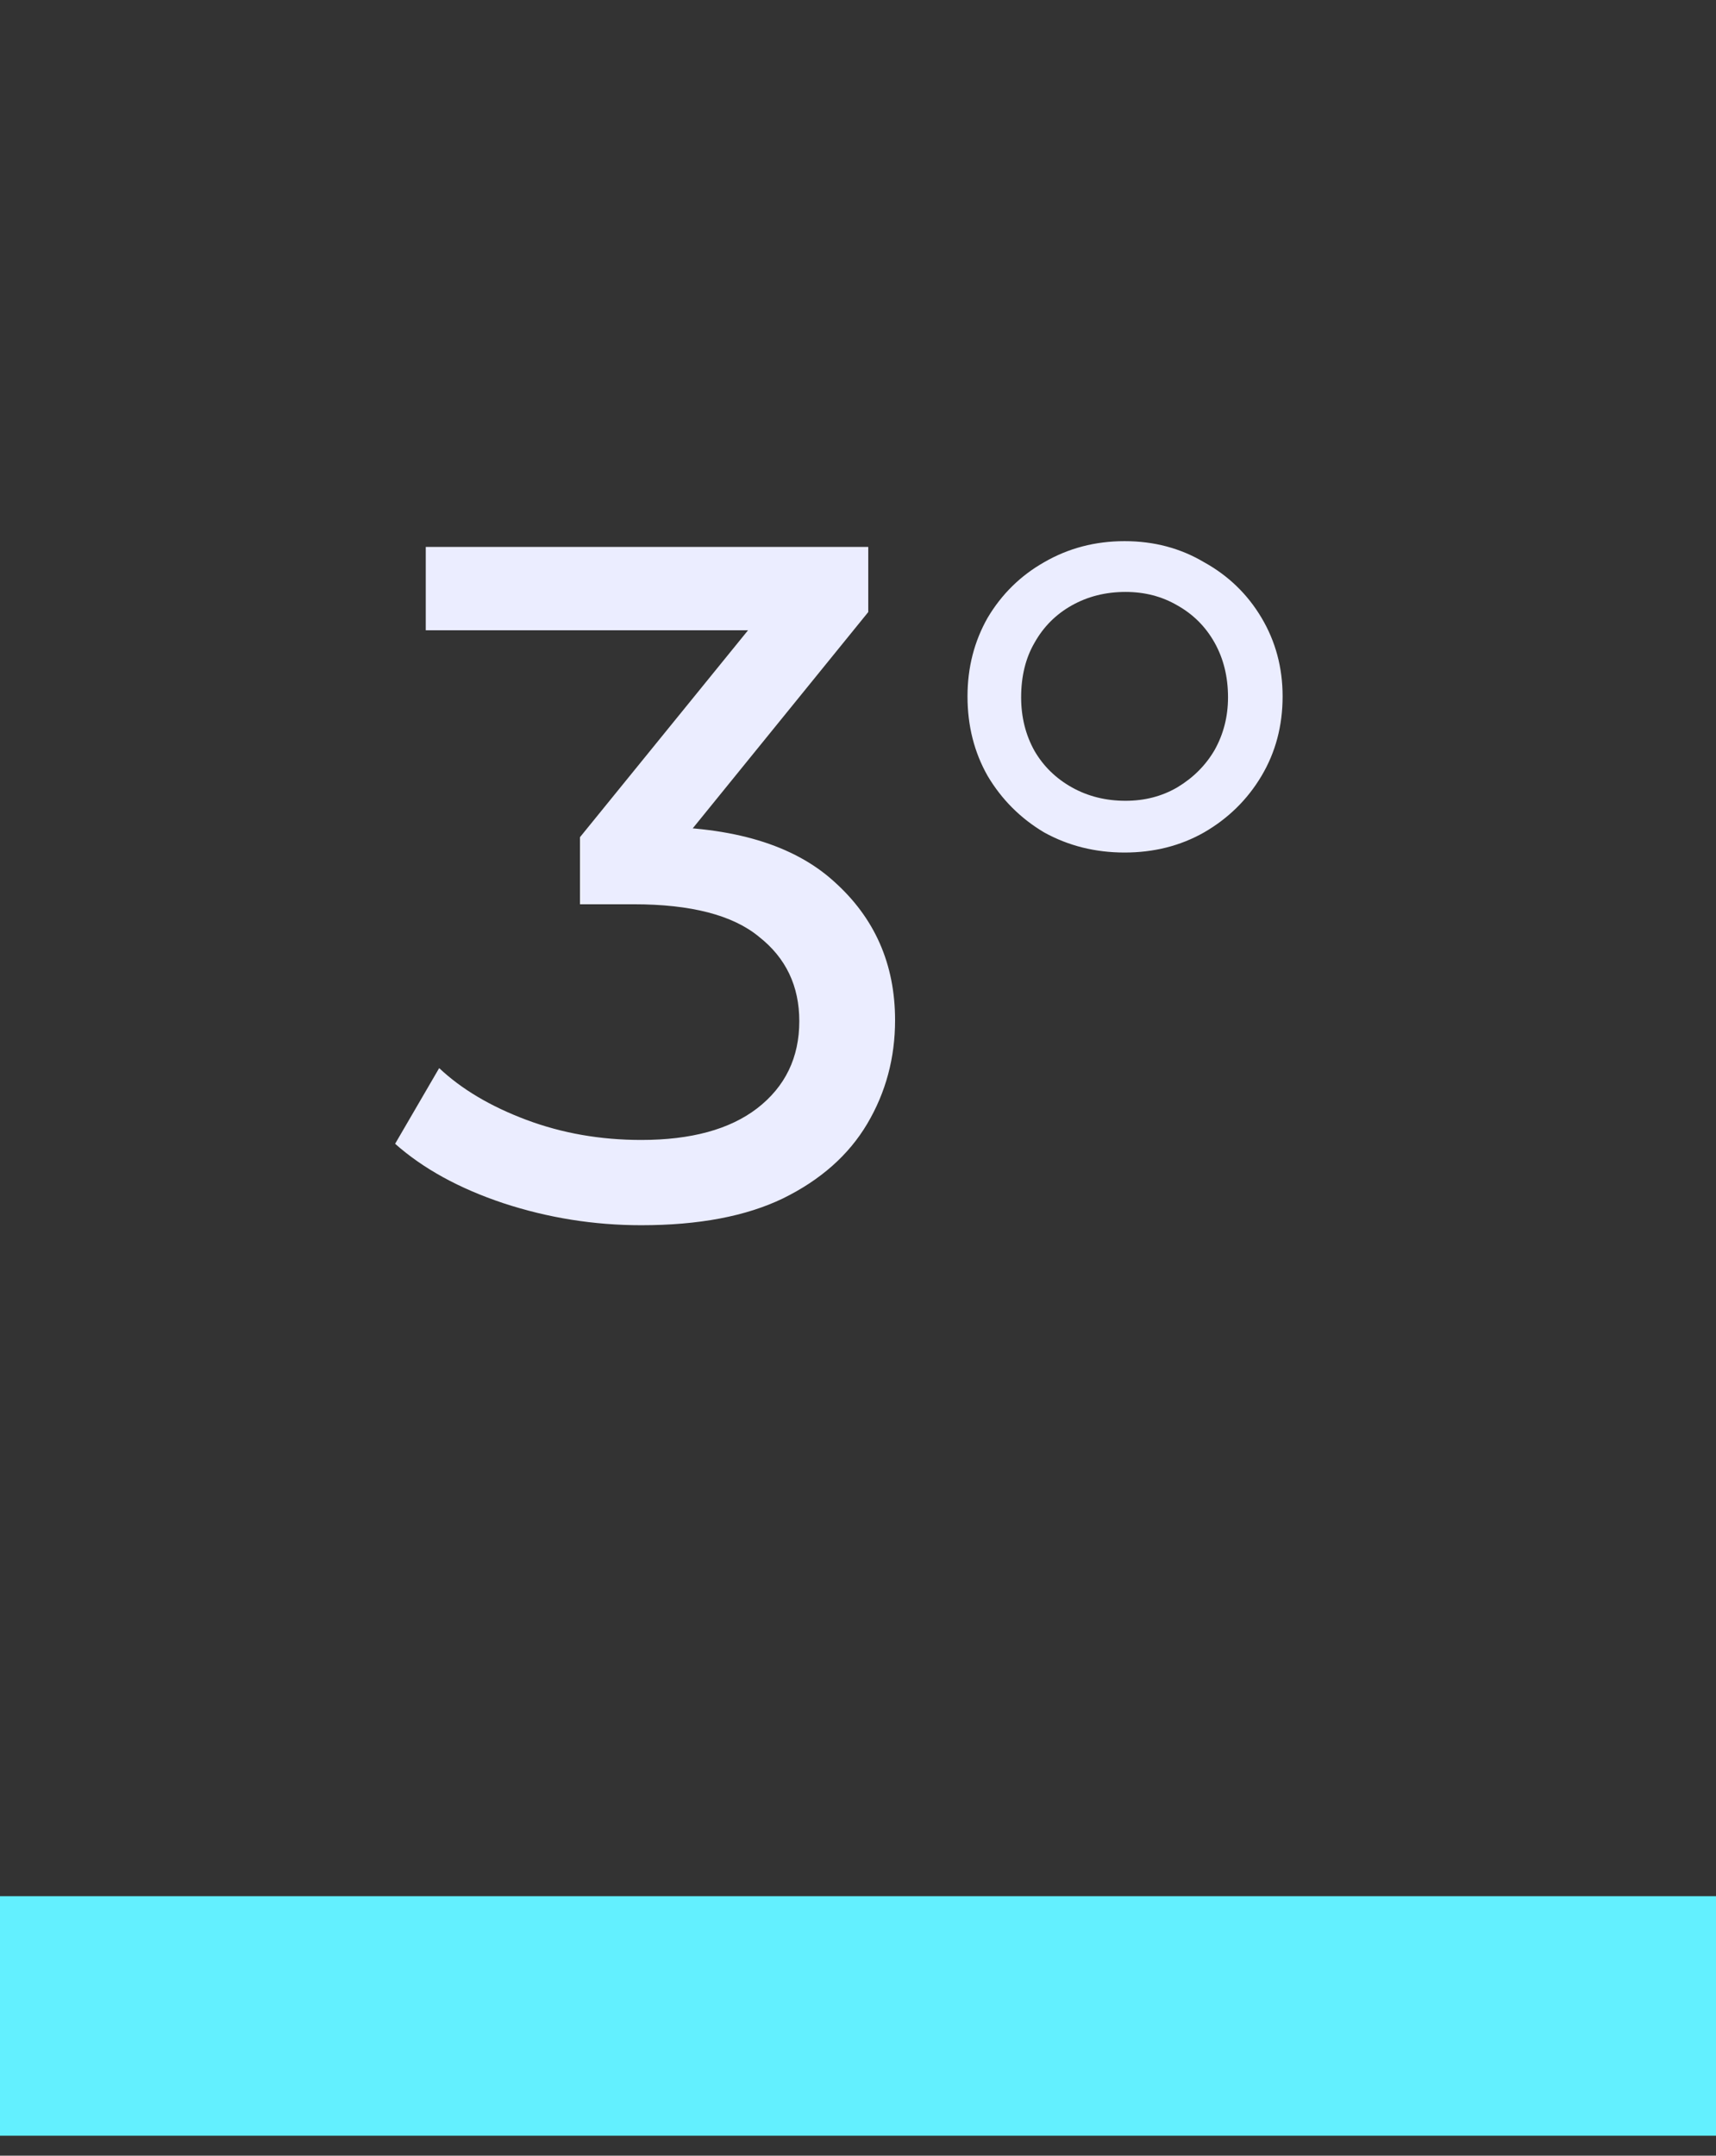<svg width="43" height="54" viewBox="0 0 43 54" fill="none" xmlns="http://www.w3.org/2000/svg">
<rect x="0" y="0" width="43" height="54" fill="#333333" stroke="none"/>
<path d="M16.069 30.692C14.885 30.692 13.733 30.508 12.613 30.14C11.509 29.772 10.605 29.276 9.901 28.652L11.005 26.756C11.565 27.284 12.293 27.716 13.189 28.052C14.085 28.388 15.045 28.556 16.069 28.556C17.317 28.556 18.285 28.292 18.973 27.764C19.677 27.22 20.029 26.492 20.029 25.58C20.029 24.7 19.693 23.996 19.021 23.468C18.365 22.924 17.317 22.652 15.877 22.652H14.533V20.972L19.525 14.828L19.861 15.788H10.669V13.7H21.757V15.332L16.789 21.452L15.541 20.708H16.333C18.365 20.708 19.885 21.164 20.893 22.076C21.917 22.988 22.429 24.148 22.429 25.556C22.429 26.5 22.197 27.364 21.733 28.148C21.269 28.932 20.565 29.556 19.621 30.02C18.693 30.468 17.509 30.692 16.069 30.692ZM28.18 21.356C27.444 21.356 26.772 21.188 26.164 20.852C25.572 20.5 25.1 20.028 24.748 19.436C24.412 18.844 24.244 18.18 24.244 17.444C24.244 16.724 24.412 16.068 24.748 15.476C25.1 14.884 25.572 14.42 26.164 14.084C26.772 13.732 27.444 13.556 28.18 13.556C28.916 13.556 29.58 13.732 30.172 14.084C30.78 14.42 31.26 14.884 31.612 15.476C31.964 16.068 32.14 16.724 32.14 17.444C32.14 18.18 31.964 18.844 31.612 19.436C31.26 20.028 30.78 20.5 30.172 20.852C29.58 21.188 28.916 21.356 28.18 21.356ZM28.204 20.06C28.684 20.06 29.116 19.948 29.5 19.724C29.9 19.484 30.212 19.172 30.436 18.788C30.66 18.388 30.772 17.948 30.772 17.468C30.772 16.956 30.66 16.5 30.436 16.1C30.212 15.7 29.9 15.388 29.5 15.164C29.116 14.94 28.684 14.828 28.204 14.828C27.708 14.828 27.26 14.94 26.86 15.164C26.46 15.388 26.148 15.7 25.924 16.1C25.7 16.484 25.588 16.94 25.588 17.468C25.588 17.964 25.7 18.412 25.924 18.812C26.148 19.196 26.46 19.5 26.86 19.724C27.26 19.948 27.708 20.06 28.204 20.06Z" fill="#EBEDFF"/>
<rect y="47.5" width="43" height="6" fill="#63F0FF"/>
</svg>
